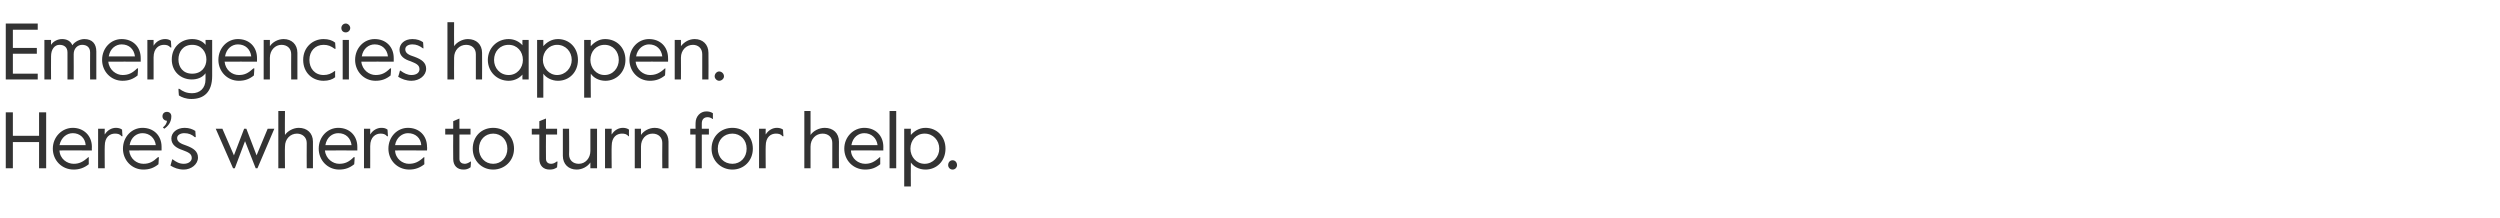 <?xml version="1.0" standalone="no"?><!DOCTYPE svg PUBLIC "-//W3C//DTD SVG 1.1//EN" "http://www.w3.org/Graphics/SVG/1.1/DTD/svg11.dtd"><svg xmlns="http://www.w3.org/2000/svg" version="1.1" width="563.2px" height="49.1px" viewBox="0 -4 563.2 49.1" style="top:-4px"><desc>Emergencies happen. Here’s where to turn for help.</desc><defs/><g id="Polygon28856"><path d="m1.3 21.3h1.6v5.3h5.9v-5.3h1.6v12.6H8.8V28H2.9v5.9H1.3V21.3zm10.6 8.2c0-2.7 2.1-4.7 4.5-4.7c2.4 0 4.3 1.7 4.3 4.3c-.04.04 0 .8 0 .8c0 0-7.33-.04-7.3 0c.1 1.9 1.7 3 3.2 3c1.2 0 2.1-.4 3.3-1.5c-.01.05.1 0 .1 0c0 0-.02 1.61 0 1.6c-1 .8-2.1 1.2-3.4 1.2c-2.7 0-4.7-2.1-4.7-4.7zm7.4-.8c-.1-1.6-1.3-2.7-2.9-2.7c-1.3 0-2.6.9-3 2.7h5.9zm2.8-3.7h1.5s-.04 1.34 0 1.3c.6-1 1.6-1.5 2.5-1.5c.5 0 1 .1 1.4.4c-.03 0 .1 1.5.1 1.5c0 0-.2-.04-.2 0c-.4-.5-.9-.6-1.5-.6c-1.1 0-2.3.7-2.3 2.8c-.04-.04 0 5 0 5h-1.5V25zm5.6 4.5c0-2.7 2-4.7 4.4-4.7c2.5 0 4.3 1.7 4.3 4.3v.8s-7.29-.04-7.3 0c.2 1.9 1.7 3 3.2 3c1.3 0 2.1-.4 3.3-1.5c.02.05.2 0 .2 0c0 0-.09 1.61-.1 1.6c-1 .8-2 1.2-3.4 1.2c-2.6 0-4.6-2.1-4.6-4.7zm7.4-.8c-.2-1.6-1.4-2.7-3-2.7c-1.3 0-2.6.9-2.9 2.7h5.9zm1.6-4c.5-.4.9-.9.9-1.5c-.5 0-1-.4-1-1c0-.6.4-1 1-1c.6 0 1 .4 1 1c0 1.3-.7 2.2-1.6 2.8l-.3-.3zm1.7 8.6l.4-1.4s.06.02.1 0c.8.6 1.5 1 2.5 1c1.1 0 1.8-.6 1.8-1.3c0-1-.8-1.3-2.1-1.8c-1.2-.4-2.5-1.1-2.5-2.6c0-1.3 1.2-2.4 3-2.4c1 0 1.8.3 2.4.7c.01-.03.1 1.4.1 1.4c0 0-.16-.02-.2 0c-.7-.6-1.4-.9-2.4-.9c-.8 0-1.6.4-1.6 1.1c0 .9.9 1.3 2.1 1.7c1.6.6 2.6 1.3 2.6 2.7c0 1.5-1.5 2.7-3.2 2.7c-1.2 0-2.2-.4-3-.9zM48.6 25h1.5l2.6 6l2.3-6h.5l2.3 6l2.5-6h1.5L58 33.9h-.4l-2.4-6.1l-2.3 6.1h-.4L48.6 25zm14.1-4h1.5s-.05 5.41 0 5.4c.6-.9 1.9-1.6 3.1-1.6c1.9 0 3.2 1.2 3.2 3.1v6h-1.4s-.03-5.69 0-5.7c0-1.3-1-2.1-2.2-2.1c-1.5 0-2.7 1.2-2.7 2.9c-.05-.02 0 4.9 0 4.9h-1.5V21zm9.1 8.5c0-2.7 2-4.7 4.4-4.7c2.5 0 4.3 1.7 4.3 4.3v.8s-7.28-.04-7.3 0c.2 1.9 1.8 3 3.2 3c1.3 0 2.2-.4 3.3-1.5c.04.05.2 0 .2 0c0 0-.07 1.61-.1 1.6c-1 .8-2 1.2-3.4 1.2c-2.6 0-4.6-2.1-4.6-4.7zm7.4-.8c-.2-1.6-1.3-2.7-3-2.7c-1.3 0-2.6.9-2.9 2.7h5.9zM82 25h1.4v1.3c.6-1 1.6-1.5 2.5-1.5c.6 0 1 .1 1.4.4c.02 0 .1 1.5.1 1.5c0 0-.15-.04-.2 0c-.4-.5-.9-.6-1.5-.6c-1 0-2.3.7-2.3 2.8c.01-.04 0 5 0 5H82V25zm5.5 4.5c0-2.7 2-4.7 4.4-4.7c2.5 0 4.3 1.7 4.3 4.3c.05.04 0 .8 0 .8c0 0-7.24-.04-7.2 0c.1 1.9 1.7 3 3.1 3c1.3 0 2.2-.4 3.4-1.5c-.03.05.1 0 .1 0c0 0-.04 1.61 0 1.6c-1 .8-2.1 1.2-3.4 1.2c-2.7 0-4.7-2.1-4.7-4.7zm7.4-.8c-.1-1.6-1.3-2.7-3-2.7c-1.2 0-2.6.9-2.9 2.7h5.9zm7.2 3.1c-.04-.05 0-5.5 0-5.5h-1.8V25h1.8v-1.7l1.4-.6v2.3h2.5v1.3h-2.5v5.5c0 .8.6 1.1 1.2 1.1c.3 0 .7-.1 1.3-.5c-.02-.03.1 0 .1 0c0 0-.06 1.33-.1 1.3c-.6.4-1 .5-1.6.5c-1.4 0-2.3-.9-2.3-2.4zm4.4-2.3c0-2.8 2-4.7 4.6-4.7c2.6 0 4.7 1.9 4.7 4.7c0 2.7-2.1 4.7-4.7 4.7c-2.6 0-4.6-2-4.6-4.7zm7.8 0c0-2-1.4-3.4-3.2-3.4c-1.8 0-3.2 1.4-3.2 3.4c0 2 1.4 3.4 3.2 3.4c1.8 0 3.2-1.4 3.2-3.4zm7.2 2.3c.02-.05 0-5.5 0-5.5h-1.7V25h1.7v-1.7l1.5-.6v2.3h2.5v1.3H123s-.04 5.49 0 5.5c0 .8.6 1.1 1.1 1.1c.4 0 .8-.1 1.3-.5c.04-.03.2 0 .2 0l-.1 1.3c-.6.4-1 .5-1.7.5c-1.4 0-2.3-.9-2.3-2.4zm5.3-.7c.01-.03 0-6.1 0-6.1h1.4s.05 5.76 0 5.8c0 1.3.9 2.1 2.2 2.1c1.5 0 2.6-1.3 2.6-2.9c.02-.01 0-5 0-5h1.5v8.9H133s.02-1.3 0-1.3c-.6.9-1.8 1.6-3.1 1.6c-1.8 0-3.1-1.2-3.1-3.1zm9.5-6.1h1.5s-.05 1.34 0 1.3c.6-1 1.6-1.5 2.5-1.5c.5 0 1 .1 1.4.4c-.04 0 0 1.5 0 1.5c0 0-.11-.04-.1 0c-.4-.5-.9-.6-1.5-.6c-1.1 0-2.3.7-2.3 2.8c-.05-.04 0 5 0 5h-1.5V25zm6.7 0h1.4v1.4c.6-.9 1.8-1.6 3.1-1.6c1.8 0 3.1 1.2 3.1 3.1v6h-1.4s-.04-5.69 0-5.7c0-1.3-.9-2.1-2.2-2.1c-1.5 0-2.6 1.2-2.6 2.9v4.9H143V25zm13.7 1.3h-1.2V25h1.2s-.03-1.29 0-1.3c0-1.5 1.1-2.6 2.4-2.6c.6 0 1 .1 1.5.4v1.3s-.1.04-.1 0c-.3-.3-.8-.4-1.1-.4c-.8 0-1.3.5-1.3 1.4v1.2h1.6v1.3h-1.6v7.6h-1.4v-7.6zm3.6 3.2c0-2.8 2.1-4.7 4.7-4.7c2.6 0 4.6 1.9 4.6 4.7c0 2.7-2 4.7-4.6 4.7c-2.6 0-4.7-2-4.7-4.7zm7.9 0c0-2-1.4-3.4-3.2-3.4c-1.9 0-3.3 1.4-3.3 3.4c0 2 1.4 3.4 3.3 3.4c1.8 0 3.2-1.4 3.2-3.4zM171 25h1.5s-.04 1.34 0 1.3c.6-1 1.6-1.5 2.5-1.5c.5 0 1 .1 1.4.4c-.04 0 .1 1.5.1 1.5c0 0-.21-.04-.2 0c-.4-.5-.9-.6-1.5-.6c-1.1 0-2.3.7-2.3 2.8c-.04-.04 0 5 0 5H171V25zm10.2-4h1.4v5.4c.6-.9 1.9-1.6 3.2-1.6c1.9 0 3.2 1.2 3.2 3.1c-.04 0 0 6 0 6h-1.5s.02-5.69 0-5.7c0-1.3-.9-2.1-2.2-2.1c-1.5 0-2.7 1.2-2.7 2.9v4.9h-1.4V21zm9 8.5c0-2.7 2.1-4.7 4.5-4.7c2.5 0 4.3 1.7 4.3 4.3c-.03.04 0 .8 0 .8c0 0-7.32-.04-7.3 0c.1 1.9 1.7 3 3.2 3c1.2 0 2.1-.4 3.3-1.5c0 .05.1 0 .1 0v1.6c-1 .8-2 1.2-3.4 1.2c-2.7 0-4.7-2.1-4.7-4.7zm7.5-.8c-.2-1.6-1.4-2.7-3-2.7c-1.3 0-2.6.9-2.9 2.7h5.9zm2.7-7.7h1.5v12.9h-1.5V21zm3.3 4h1.5s-.04 1.37 0 1.4c.7-.8 1.8-1.6 3.3-1.6c2.5 0 4.5 1.9 4.5 4.7c0 2.8-2 4.7-4.5 4.7c-1.5 0-2.7-.7-3.3-1.6c-.04.04 0 5.4 0 5.4h-1.5v-13zm7.9 4.5c0-1.9-1.4-3.4-3.3-3.4c-1.9 0-3.2 1.5-3.2 3.4c0 1.8 1.3 3.4 3.2 3.4c1.9 0 3.3-1.6 3.3-3.4zm2 3.7c0-.6.4-1.1 1-1.1c.6 0 1 .5 1 1.1c0 .5-.4 1-1 1c-.6 0-1-.5-1-1z" stroke="none" fill="#333333"/></g><g id="Polygon28855"><path d="m1.3 1.3h7.2v1.4H2.9v4.1h5.4v1.3H2.9v4.5h5.6v1.3H1.3V1.3zM10 5h1.5s-.03 1.14 0 1.1C12 5.3 13 4.8 14 4.8c1 0 1.9.4 2.3 1.4c.5-.8 1.7-1.4 2.7-1.4c1.8 0 2.7 1.1 2.7 2.8v6.3h-1.4s-.03-6.09 0-6.1c0-1.1-.7-1.7-1.8-1.7c-1 0-1.9.8-1.9 2.1c.03.04 0 5.7 0 5.7h-1.4s-.01-6.07 0-6.1c0-1.2-.8-1.7-1.8-1.7c-1.1 0-1.9 1-1.9 2.6c-.03-.01 0 5.2 0 5.2H10V5zm13 4.5c0-2.7 2-4.7 4.4-4.7c2.5 0 4.3 1.7 4.3 4.3c.02.04 0 .8 0 .8c0 0-7.27-.04-7.3 0c.2 1.9 1.8 3 3.2 3c1.3 0 2.2-.4 3.3-1.5c.04.05.2 0 .2 0c0 0-.07 1.61-.1 1.6c-1 .8-2 1.2-3.4 1.2c-2.6 0-4.6-2.1-4.6-4.7zm7.4-.8c-.2-1.6-1.3-2.7-3-2.7c-1.3 0-2.6.9-2.9 2.7h5.9zM33.2 5h1.4v1.3c.6-1 1.6-1.5 2.6-1.5c.5 0 .9.1 1.3.4c.02 0 .1 1.5.1 1.5c0 0-.15-.04-.2 0c-.4-.5-.9-.6-1.5-.6c-1 0-2.3.7-2.3 2.8c.01-.04 0 5 0 5h-1.4V5zm7.1 12.5c-.03-.02-.1-1.5-.1-1.5c0 0 .25.04.2 0c.8.6 1.6 1 2.9 1c1.7 0 3-1.1 3-3.1v-1.4c-.7 1-1.9 1.4-3.1 1.4c-2.4 0-4.5-1.7-4.5-4.5c0-2.9 2.2-4.6 4.6-4.6c1.3 0 2.4.5 3 1.3c.05.04 0-1.1 0-1.1h1.5v8.1c0 3.7-1.9 5.2-4.7 5.2c-1.2 0-2.2-.4-2.8-.8zm6.2-8.1c0-1.7-1.1-3.3-3.2-3.3c-2.1 0-3.1 1.6-3.1 3.3c0 1.7 1 3.2 3.1 3.2c2.1 0 3.2-1.5 3.2-3.2zm2.7.1c0-2.7 2-4.7 4.4-4.7c2.5 0 4.3 1.7 4.3 4.3v.8s-7.28-.04-7.3 0c.2 1.9 1.7 3 3.2 3c1.3 0 2.1-.4 3.3-1.5c.03.05.2 0 .2 0c0 0-.08 1.61-.1 1.6c-1 .8-2 1.2-3.4 1.2c-2.6 0-4.6-2.1-4.6-4.7zm7.4-.8c-.2-1.6-1.3-2.7-3-2.7c-1.3 0-2.6.9-2.9 2.7h5.9zM59.4 5h1.4v1.4c.6-.9 1.8-1.6 3.1-1.6C65.7 4.8 67 6 67 7.9v6h-1.4s-.03-5.69 0-5.7c0-1.3-.9-2.1-2.2-2.1c-1.4 0-2.6 1.2-2.6 2.9v4.9h-1.4V5zm8.9 4.5c0-2.9 2.2-4.7 4.6-4.7c1.1 0 2 .3 2.6.8c.01-.02.1 1.4.1 1.4c0 0-.2.02-.2 0c-.8-.6-1.5-.9-2.5-.9c-1.9 0-3.2 1.4-3.2 3.4c0 1.9 1.2 3.4 3.2 3.4c1 0 1.7-.3 2.5-.9c-.03-.05.1 0 .1 0c0 0-.03 1.39 0 1.4c-.6.5-1.5.8-2.6.8c-2.5 0-4.6-1.8-4.6-4.7zm8.6-7.2c0-.5.4-1 1-1c.5 0 1 .5 1 1c0 .6-.5 1-1 1c-.6 0-1-.4-1-1zm.3 2.7h1.4v8.9h-1.4V5zM80 9.5c0-2.7 2-4.7 4.4-4.7c2.5 0 4.3 1.7 4.3 4.3c.02.04 0 .8 0 .8c0 0-7.27-.04-7.3 0c.2 1.9 1.8 3 3.2 3c1.3 0 2.2-.4 3.3-1.5c.05.05.2 0 .2 0c0 0-.06 1.61-.1 1.6c-1 .8-2 1.2-3.4 1.2c-2.6 0-4.6-2.1-4.6-4.7zm7.4-.8c-.2-1.6-1.3-2.7-3-2.7c-1.3 0-2.6.9-2.9 2.7h5.9zm2.3 4.6c.05-.02.4-1.4.4-1.4c0 0 .1.02.1 0c.8.6 1.6 1 2.5 1c1.2 0 1.8-.6 1.8-1.3c0-1-.8-1.3-2-1.8c-1.3-.4-2.5-1.1-2.5-2.6c0-1.3 1.1-2.4 2.9-2.4c1.1 0 1.8.3 2.4.7c.04-.03.1 1.4.1 1.4c0 0-.13-.02-.1 0c-.8-.6-1.5-.9-2.4-.9c-.9 0-1.6.4-1.6 1.1c0 .9.8 1.3 2.1 1.7c1.6.6 2.6 1.3 2.6 2.7c0 1.5-1.5 2.7-3.3 2.7c-1.2 0-2.2-.4-3-.9zM100.8 1h1.5s-.03 5.41 0 5.4c.6-.9 1.9-1.6 3.1-1.6c1.9 0 3.2 1.2 3.2 3.1c.03 0 0 6 0 6h-1.4V8.2c0-1.3-.9-2.1-2.2-2.1c-1.5 0-2.7 1.2-2.7 2.9c-.03-.02 0 4.9 0 4.9h-1.5V1zm9.1 8.5c0-2.6 2-4.7 4.7-4.7c1.4 0 2.5.7 3.1 1.4c-.04-.04 0-1.2 0-1.2h1.4v8.9h-1.4s-.04-1.08 0-1.1c-.6.7-1.7 1.4-3.1 1.4c-2.7 0-4.7-2.1-4.7-4.7zm7.9 0c0-1.9-1.3-3.4-3.2-3.4c-2 0-3.3 1.5-3.3 3.4c0 1.8 1.3 3.4 3.3 3.4c1.9 0 3.2-1.6 3.2-3.4zM121 5h1.4v1.4c.7-.8 1.8-1.6 3.3-1.6c2.5 0 4.5 1.9 4.5 4.7c0 2.8-2 4.7-4.5 4.7c-1.4 0-2.7-.7-3.3-1.6v5.4H121v-13zm7.8 4.5c0-1.9-1.4-3.4-3.3-3.4c-1.8 0-3.2 1.5-3.2 3.4c0 1.8 1.4 3.4 3.2 3.4c1.9 0 3.3-1.6 3.3-3.4zm2.8-4.5h1.5s-.05 1.37 0 1.4c.7-.8 1.8-1.6 3.2-1.6c2.6 0 4.6 1.9 4.6 4.7c0 2.8-2.1 4.7-4.5 4.7c-1.5 0-2.7-.7-3.3-1.6c-.05.04 0 5.4 0 5.4h-1.5v-13zm7.8 4.5c0-1.9-1.3-3.4-3.2-3.4c-1.9 0-3.2 1.5-3.2 3.4c0 1.8 1.3 3.4 3.2 3.4c1.9 0 3.2-1.6 3.2-3.4zm2.4 0c0-2.7 2-4.7 4.4-4.7c2.5 0 4.3 1.7 4.3 4.3c.03.04 0 .8 0 .8c0 0-7.26-.04-7.3 0c.2 1.9 1.8 3 3.2 3c1.3 0 2.2-.4 3.4-1.5c-.04.05.1 0 .1 0c0 0-.05 1.61-.1 1.6c-1 .8-2 1.2-3.4 1.2c-2.6 0-4.6-2.1-4.6-4.7zm7.4-.8c-.2-1.6-1.3-2.7-3-2.7c-1.2 0-2.6.9-2.9 2.7h5.9zM152 5h1.4s.03 1.37 0 1.4c.7-.9 1.8-1.6 3.1-1.6c1.8 0 3.1 1.2 3.1 3.1c.04 0 0 6 0 6h-1.4V8.2c0-1.3-.9-2.1-2.1-2.1c-1.5 0-2.7 1.2-2.7 2.9c.03-.02 0 4.9 0 4.9H152V5zm9 8.2c0-.6.5-1.1 1-1.1c.6 0 1.1.5 1.1 1.1c0 .5-.5 1-1.1 1c-.5 0-1-.5-1-1z" stroke="none" fill="#333333"/></g></svg>
